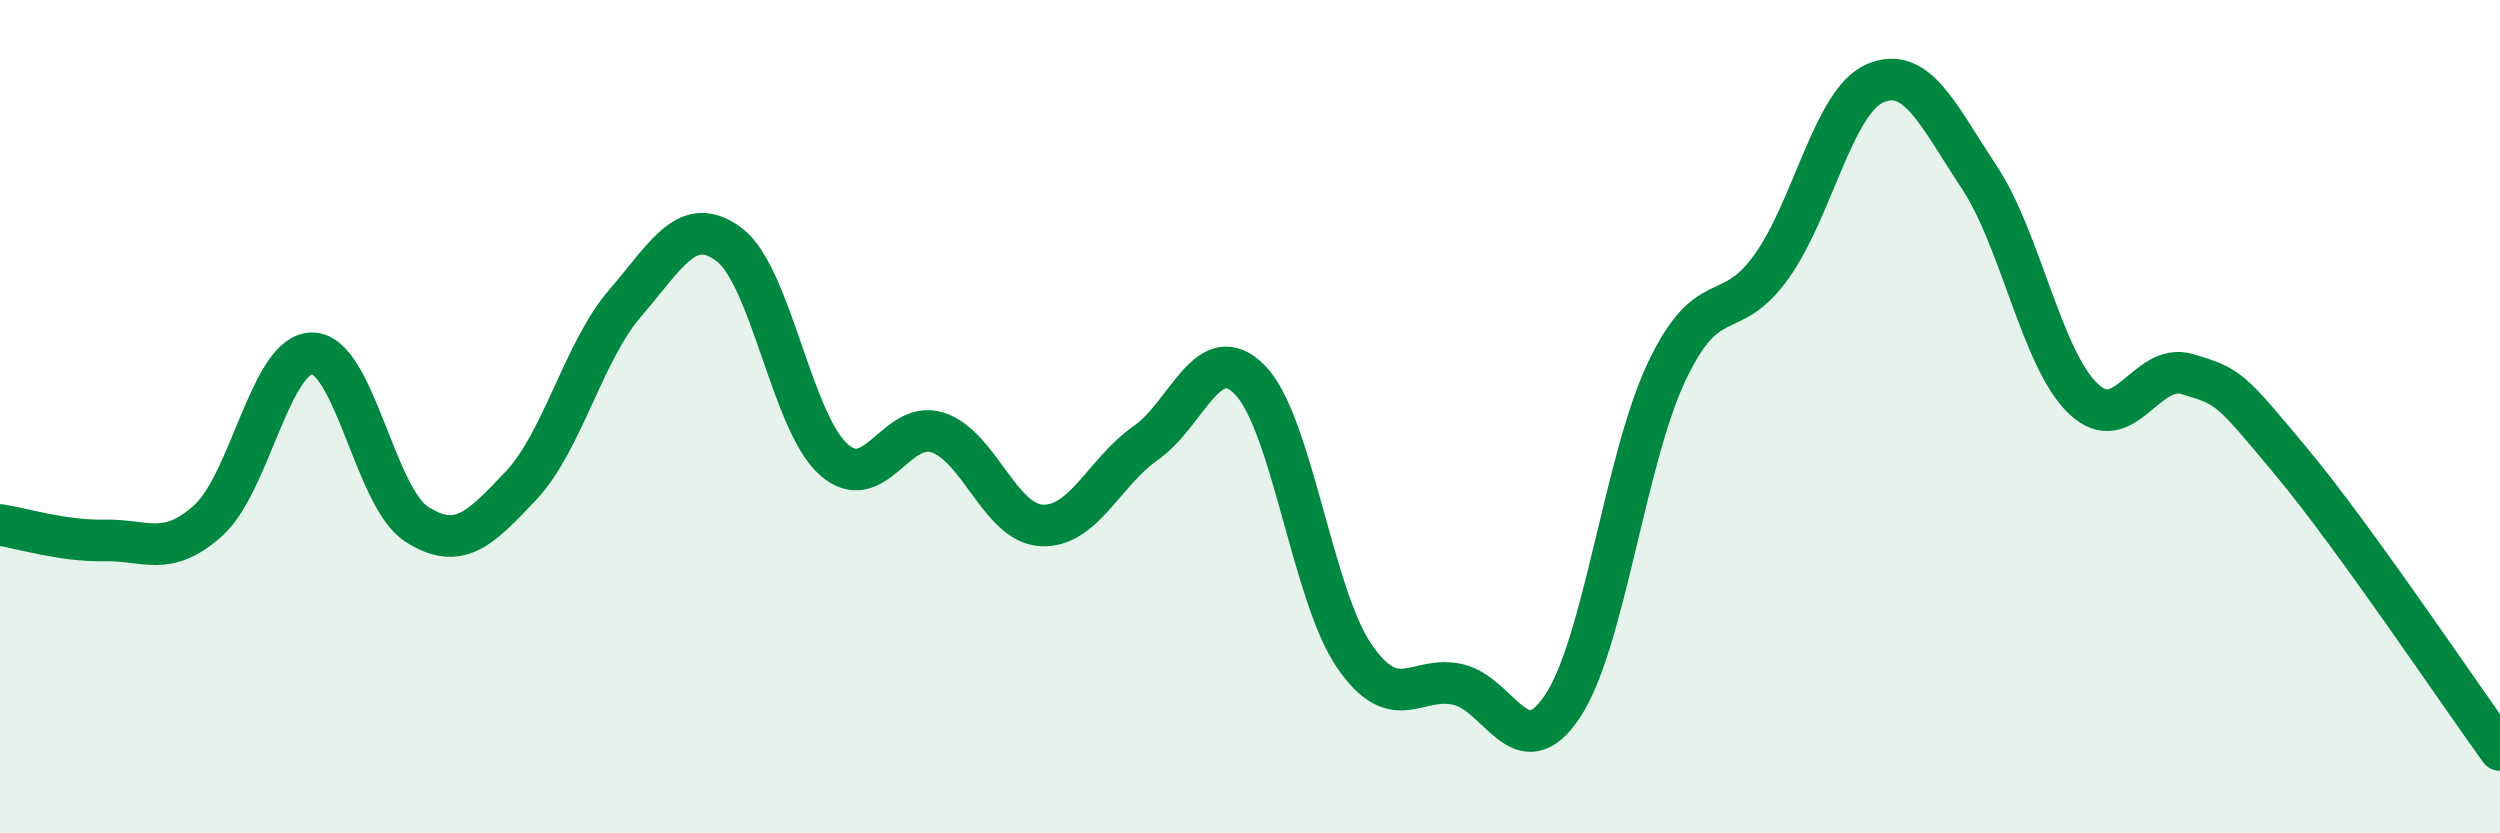 
    <svg width="60" height="20" viewBox="0 0 60 20" xmlns="http://www.w3.org/2000/svg">
      <path
        d="M 0,12.6 C 0.5,12.67 1.5,12.99 2.5,12.97 C 3.5,12.95 4,13.39 5,12.49 C 6,11.59 6.5,8.46 7.5,8.48 C 8.5,8.5 9,11.94 10,12.58 C 11,13.22 11.5,12.72 12.5,11.66 C 13.5,10.6 14,8.44 15,7.28 C 16,6.12 16.5,5.12 17.5,5.87 C 18.5,6.62 19,10.12 20,11.02 C 21,11.92 21.5,10.06 22.5,10.38 C 23.5,10.7 24,12.56 25,12.61 C 26,12.66 26.5,11.33 27.5,10.63 C 28.5,9.93 29,8.1 30,9.12 C 31,10.14 31.5,14.28 32.5,15.74 C 33.5,17.2 34,16.19 35,16.43 C 36,16.67 36.5,18.45 37.5,16.95 C 38.5,15.45 39,11.03 40,8.92 C 41,6.81 41.5,7.8 42.5,6.42 C 43.5,5.04 44,2.43 45,2 C 46,1.57 46.5,2.74 47.5,4.25 C 48.5,5.76 49,8.62 50,9.57 C 51,10.52 51.5,8.68 52.5,8.98 C 53.5,9.28 53.5,9.29 55,11.09 C 56.5,12.89 59,16.62 60,18L60 20L0 20Z"
        fill="#008740"
        opacity="0.1"
        stroke-linecap="round"
        stroke-linejoin="round"
      />
      <path
        d="M 0,12.6 C 0.5,12.67 1.5,12.99 2.5,12.97 C 3.5,12.95 4,13.39 5,12.49 C 6,11.59 6.5,8.46 7.5,8.48 C 8.5,8.5 9,11.94 10,12.58 C 11,13.22 11.5,12.72 12.5,11.66 C 13.5,10.6 14,8.44 15,7.28 C 16,6.12 16.5,5.12 17.5,5.87 C 18.5,6.62 19,10.12 20,11.02 C 21,11.92 21.5,10.06 22.5,10.38 C 23.5,10.7 24,12.56 25,12.61 C 26,12.66 26.5,11.33 27.5,10.63 C 28.5,9.93 29,8.1 30,9.12 C 31,10.14 31.5,14.28 32.5,15.74 C 33.5,17.2 34,16.19 35,16.43 C 36,16.67 36.5,18.45 37.5,16.95 C 38.5,15.45 39,11.03 40,8.92 C 41,6.81 41.5,7.8 42.5,6.42 C 43.5,5.04 44,2.43 45,2 C 46,1.57 46.5,2.74 47.5,4.25 C 48.5,5.76 49,8.62 50,9.57 C 51,10.52 51.5,8.68 52.5,8.98 C 53.5,9.28 53.5,9.29 55,11.09 C 56.5,12.89 59,16.62 60,18"
        stroke="#008740"
        stroke-width="1"
        fill="none"
        stroke-linecap="round"
        stroke-linejoin="round"
      />
    </svg>
  